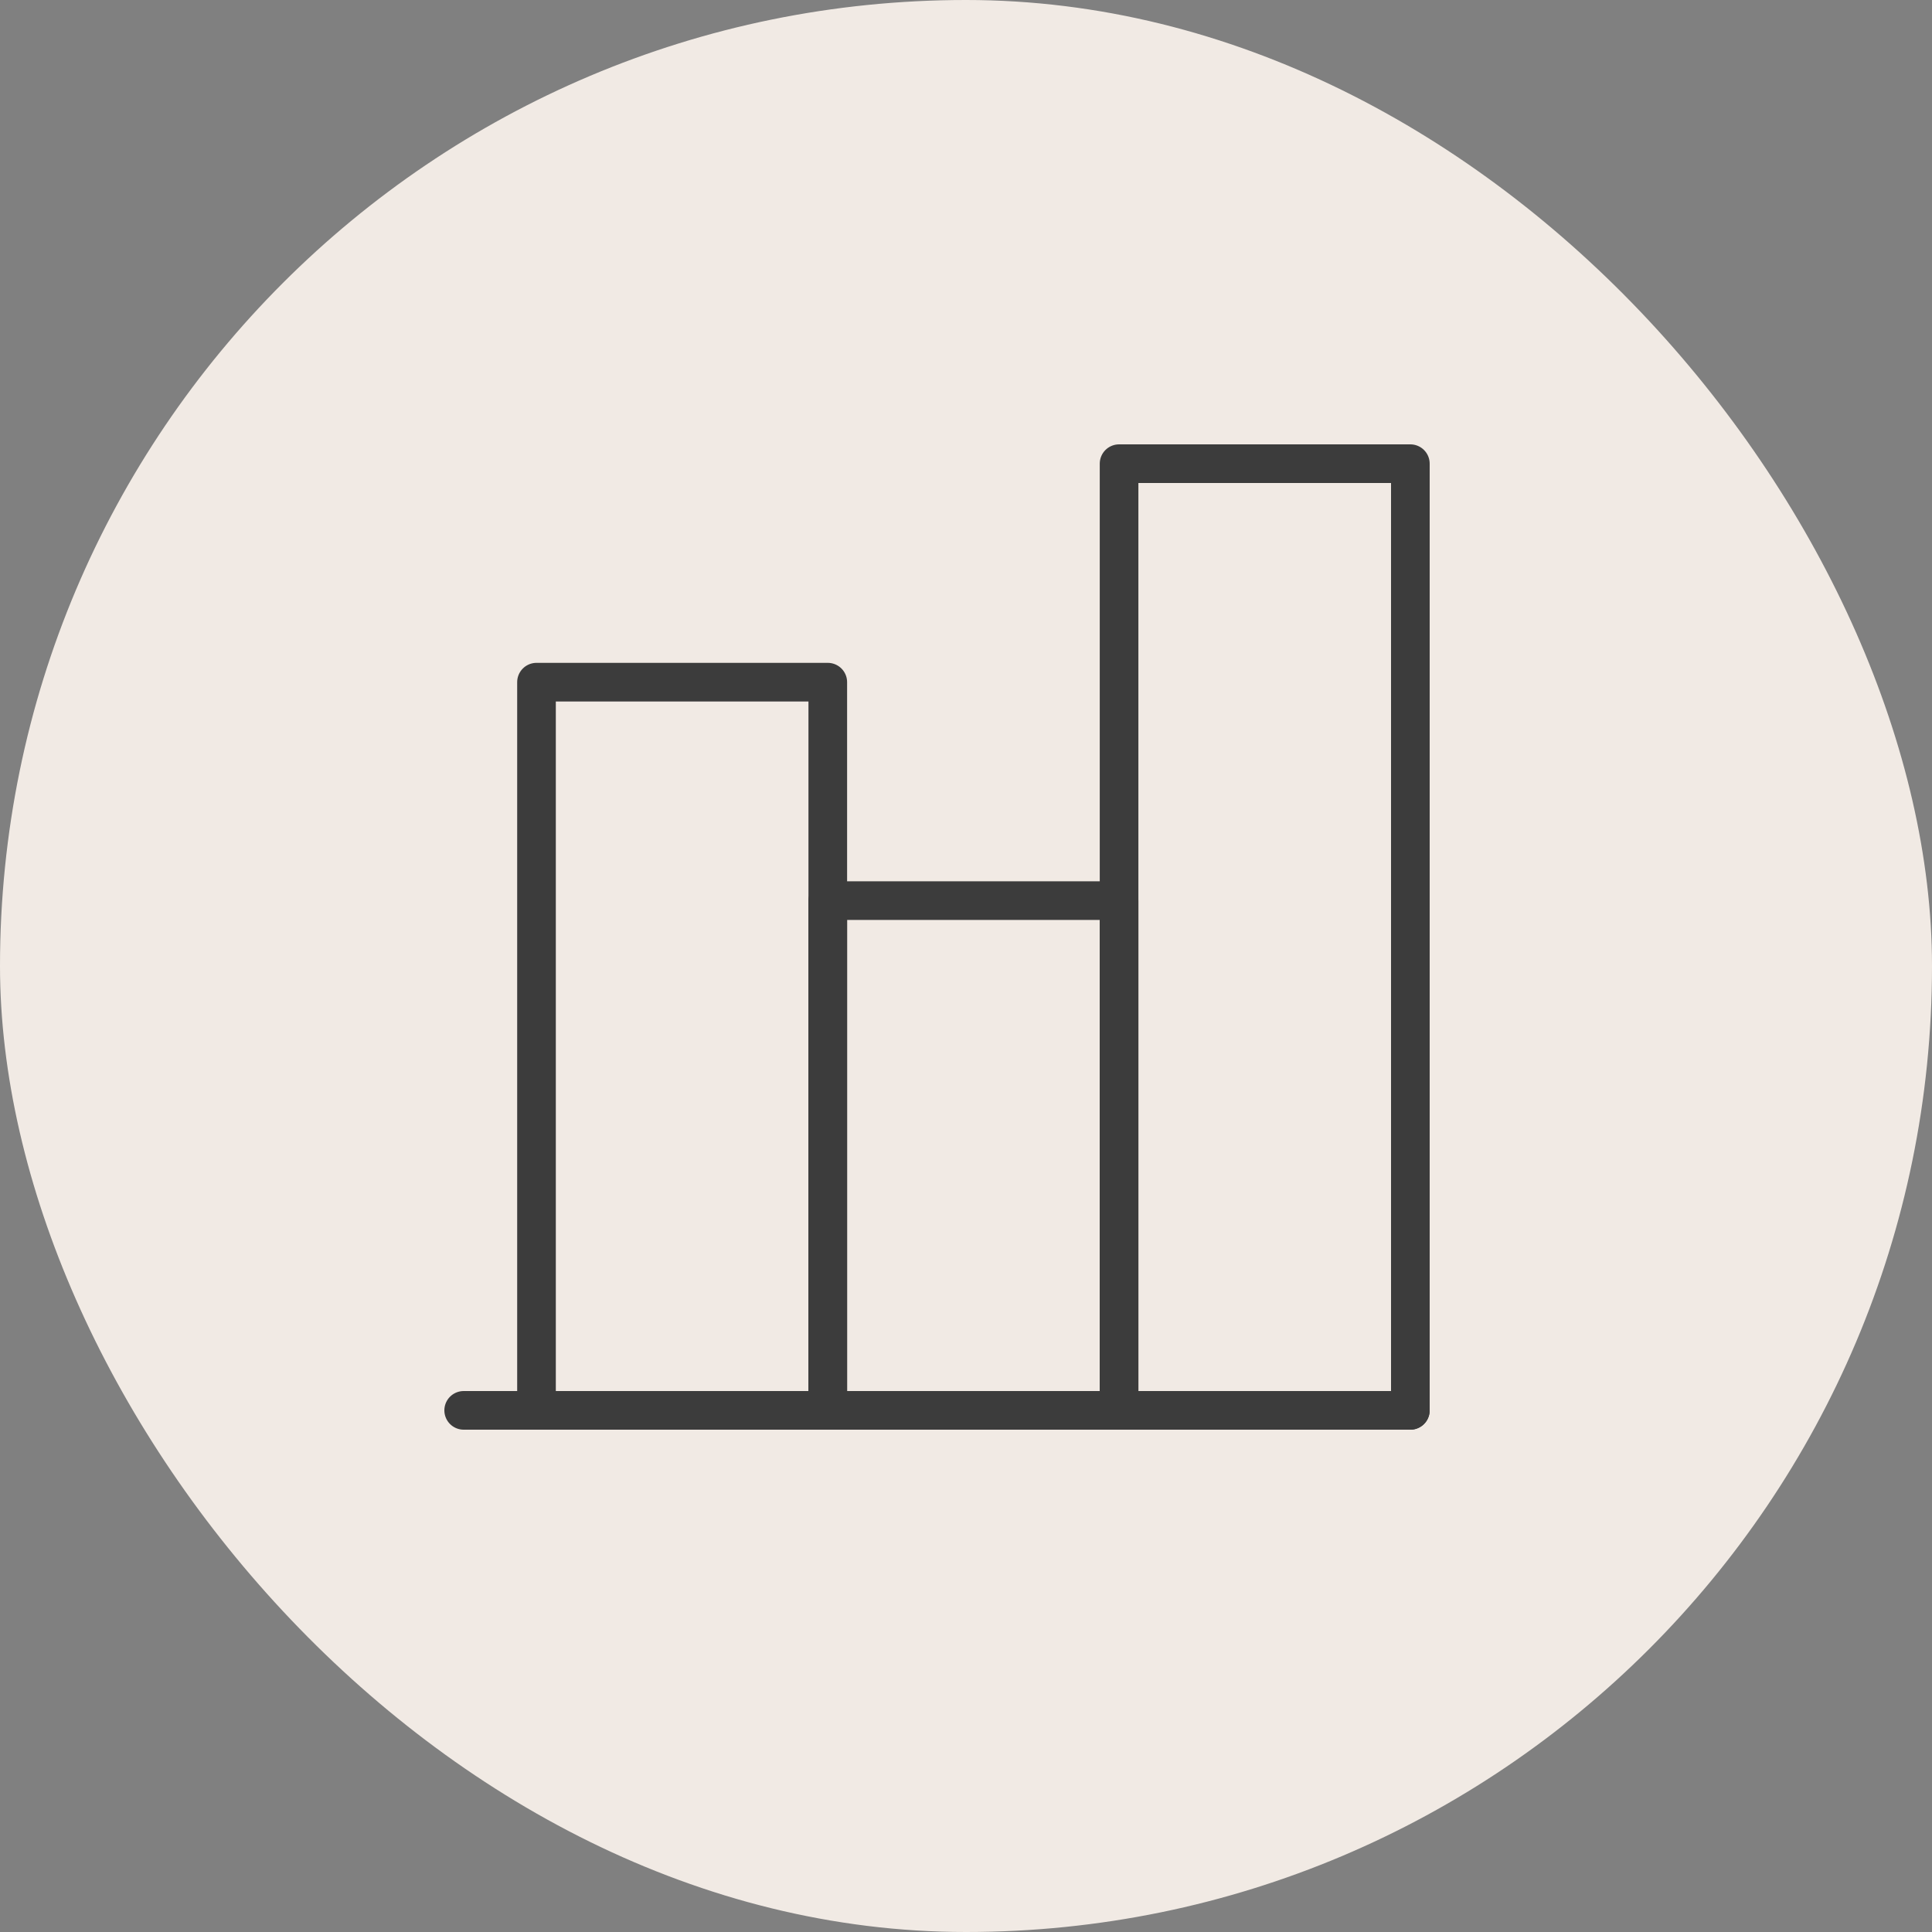 <svg width="100" height="100" viewBox="0 0 100 100" fill="none" xmlns="http://www.w3.org/2000/svg">
<rect x="0" y="0" width="100" height="100" fill="#808080" stroke="none"/>
<rect width="100" height="100" rx="50" fill="#F1EAE4"/>
<path d="M73 73H24" stroke="#3C3C3C" stroke-width="2" stroke-linecap="round" stroke-linejoin="round"/>
<path d="M57.923 73V24H73V73" stroke="#3C3C3C" stroke-width="2" stroke-linecap="round" stroke-linejoin="round"/>
<path d="M42.845 73V46.615H57.922V73" stroke="#3C3C3C" stroke-width="2" stroke-linecap="round" stroke-linejoin="round"/>
<path d="M27.769 73.001V35.309H42.846V73.001" stroke="#3C3C3C" stroke-width="2" stroke-linecap="round" stroke-linejoin="round"/>
</svg>
